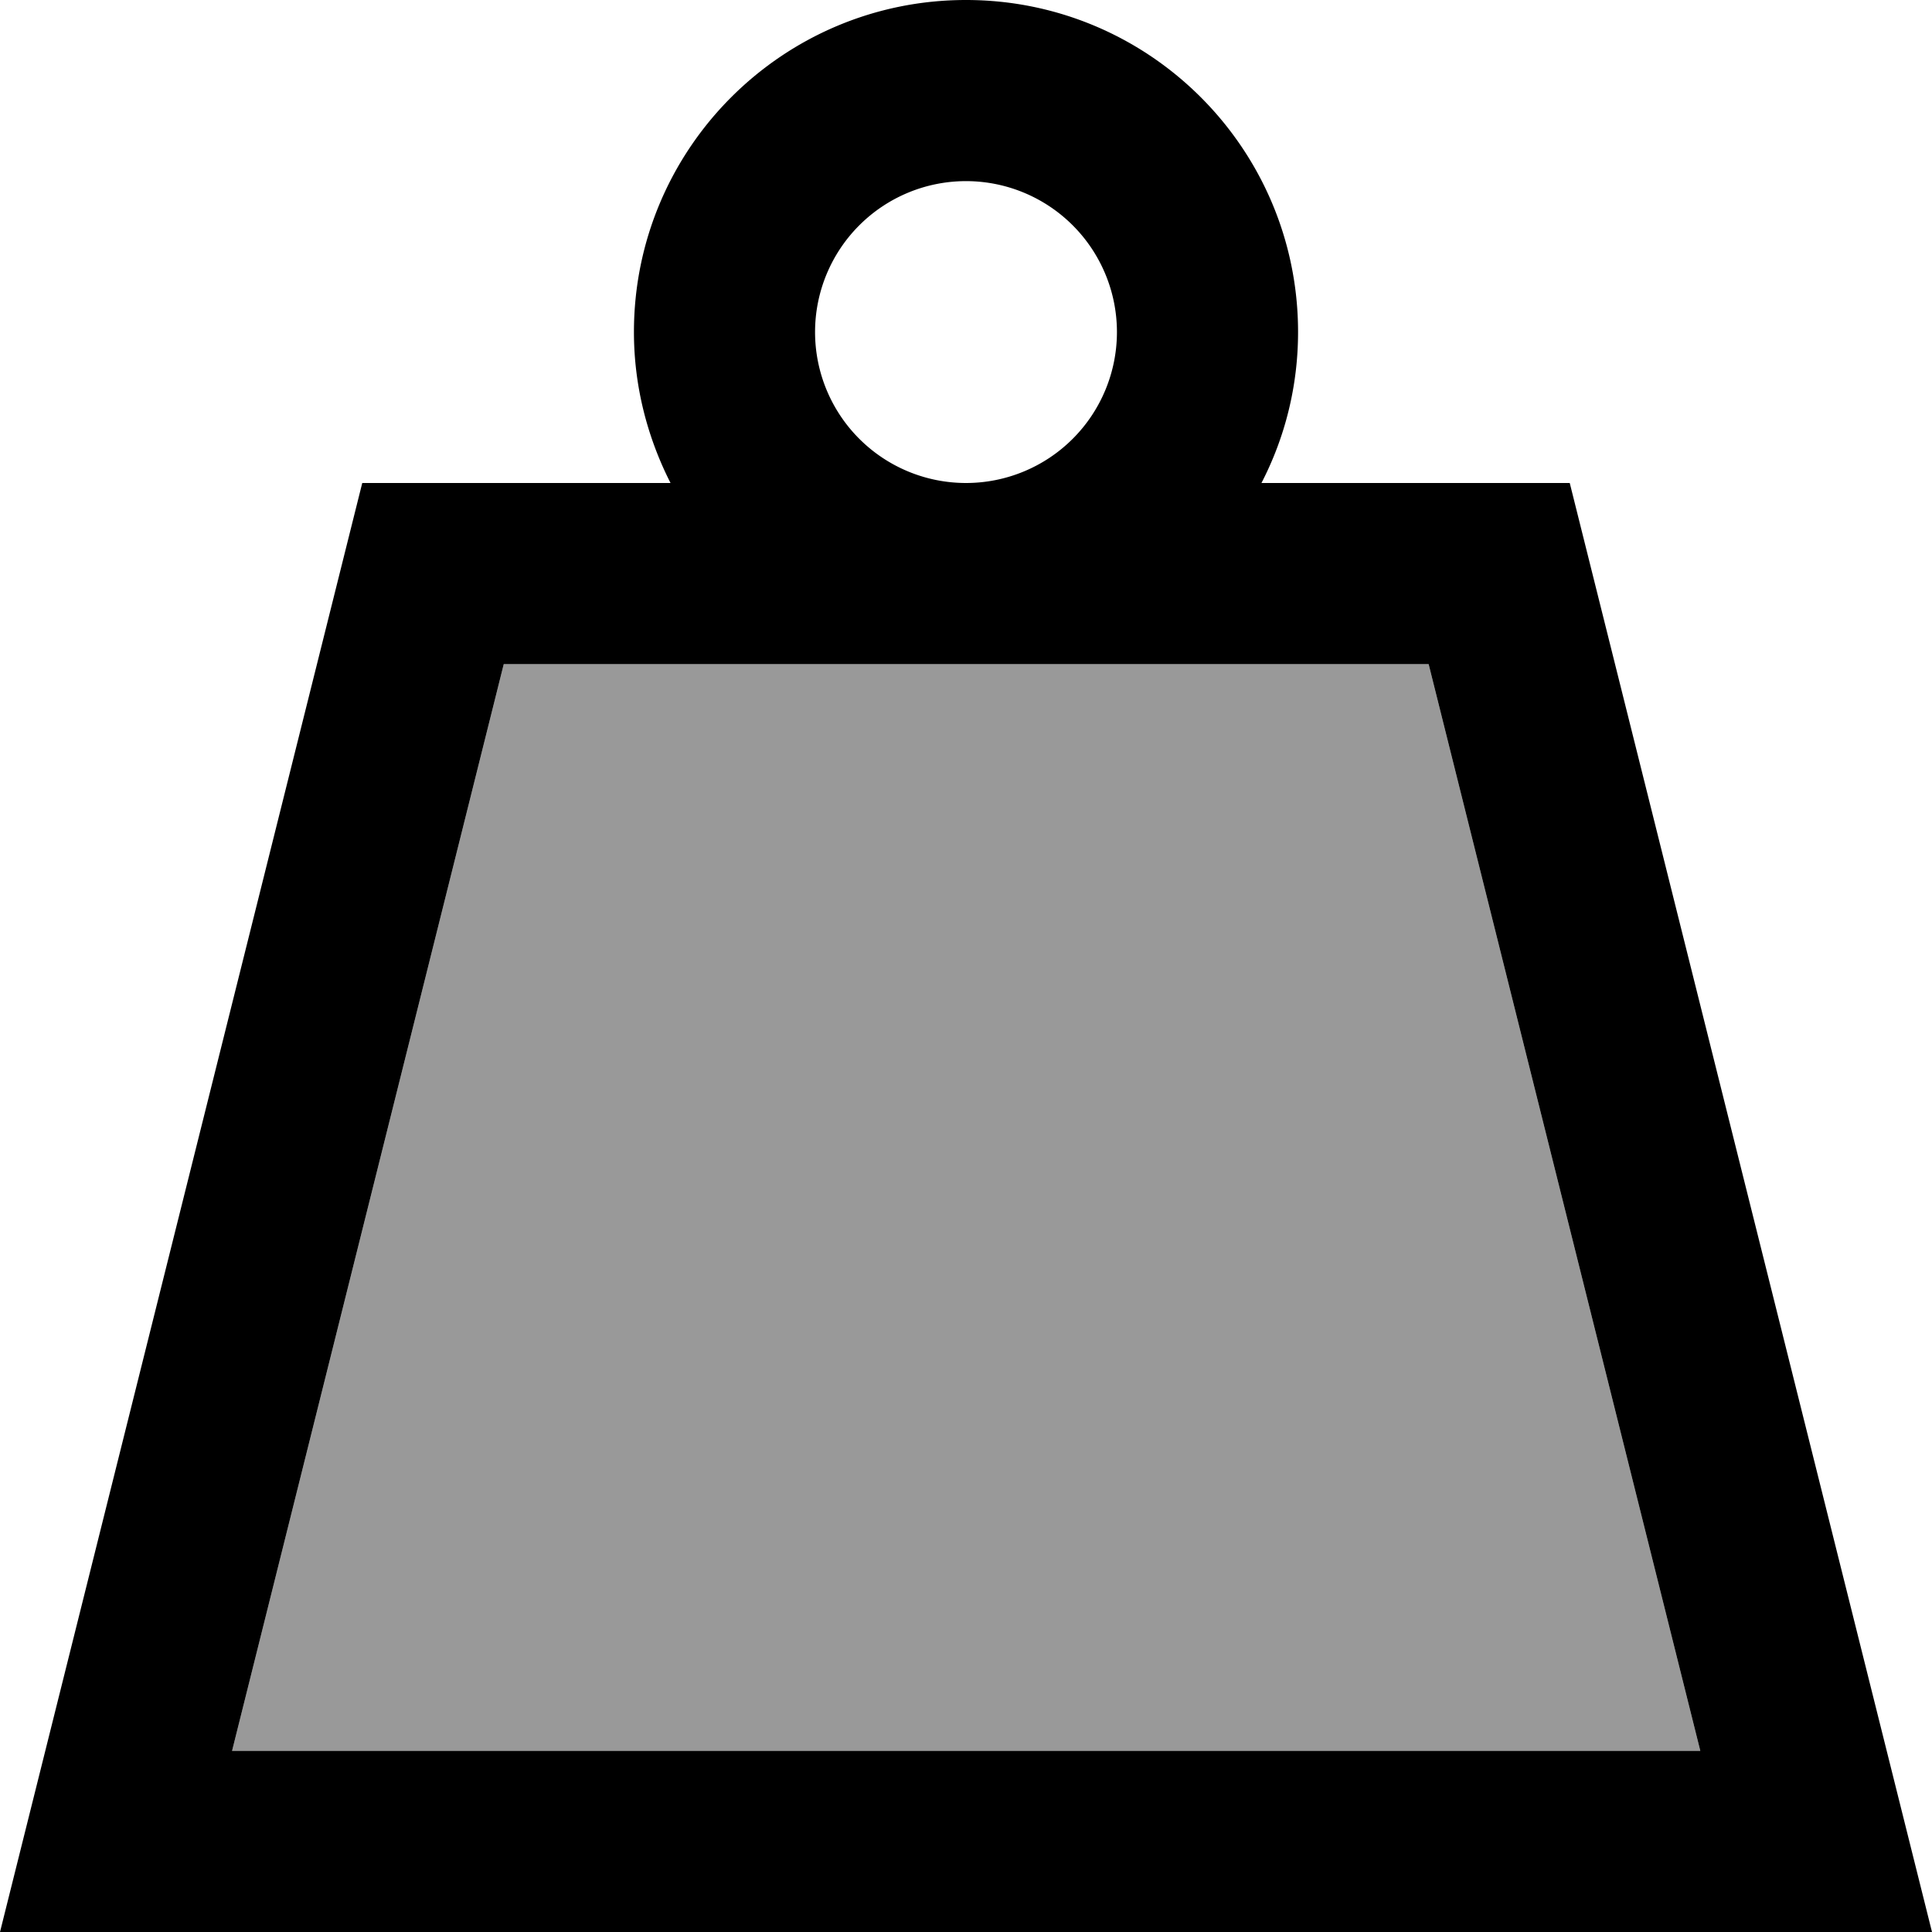 <svg xmlns="http://www.w3.org/2000/svg" viewBox="0 0 512 512"><!--! Font Awesome Pro 7.0.0 by @fontawesome - https://fontawesome.com License - https://fontawesome.com/license (Commercial License) Copyright 2025 Fonticons, Inc. --><path style="fill:currentColor;opacity:.4" d="M61.5 464l72-288 245.1 0 72 288-389.1 0z"/><path style="fill:currentColor;opacity:1" d="M256 0c48.6 0 88 39.4 88 88 0 14.4-3.5 28-9.7 40l81.7 0 96 384-512 0 96-384 81.7 0c-6.1-12-9.7-25.6-9.7-40 0-48.6 39.4-88 88-88zM61.5 464l389.1 0-72-288-245.1 0-72 288zM256 48a40 40 0 1 0 0 80 40 40 0 1 0 0-80z"/></svg>